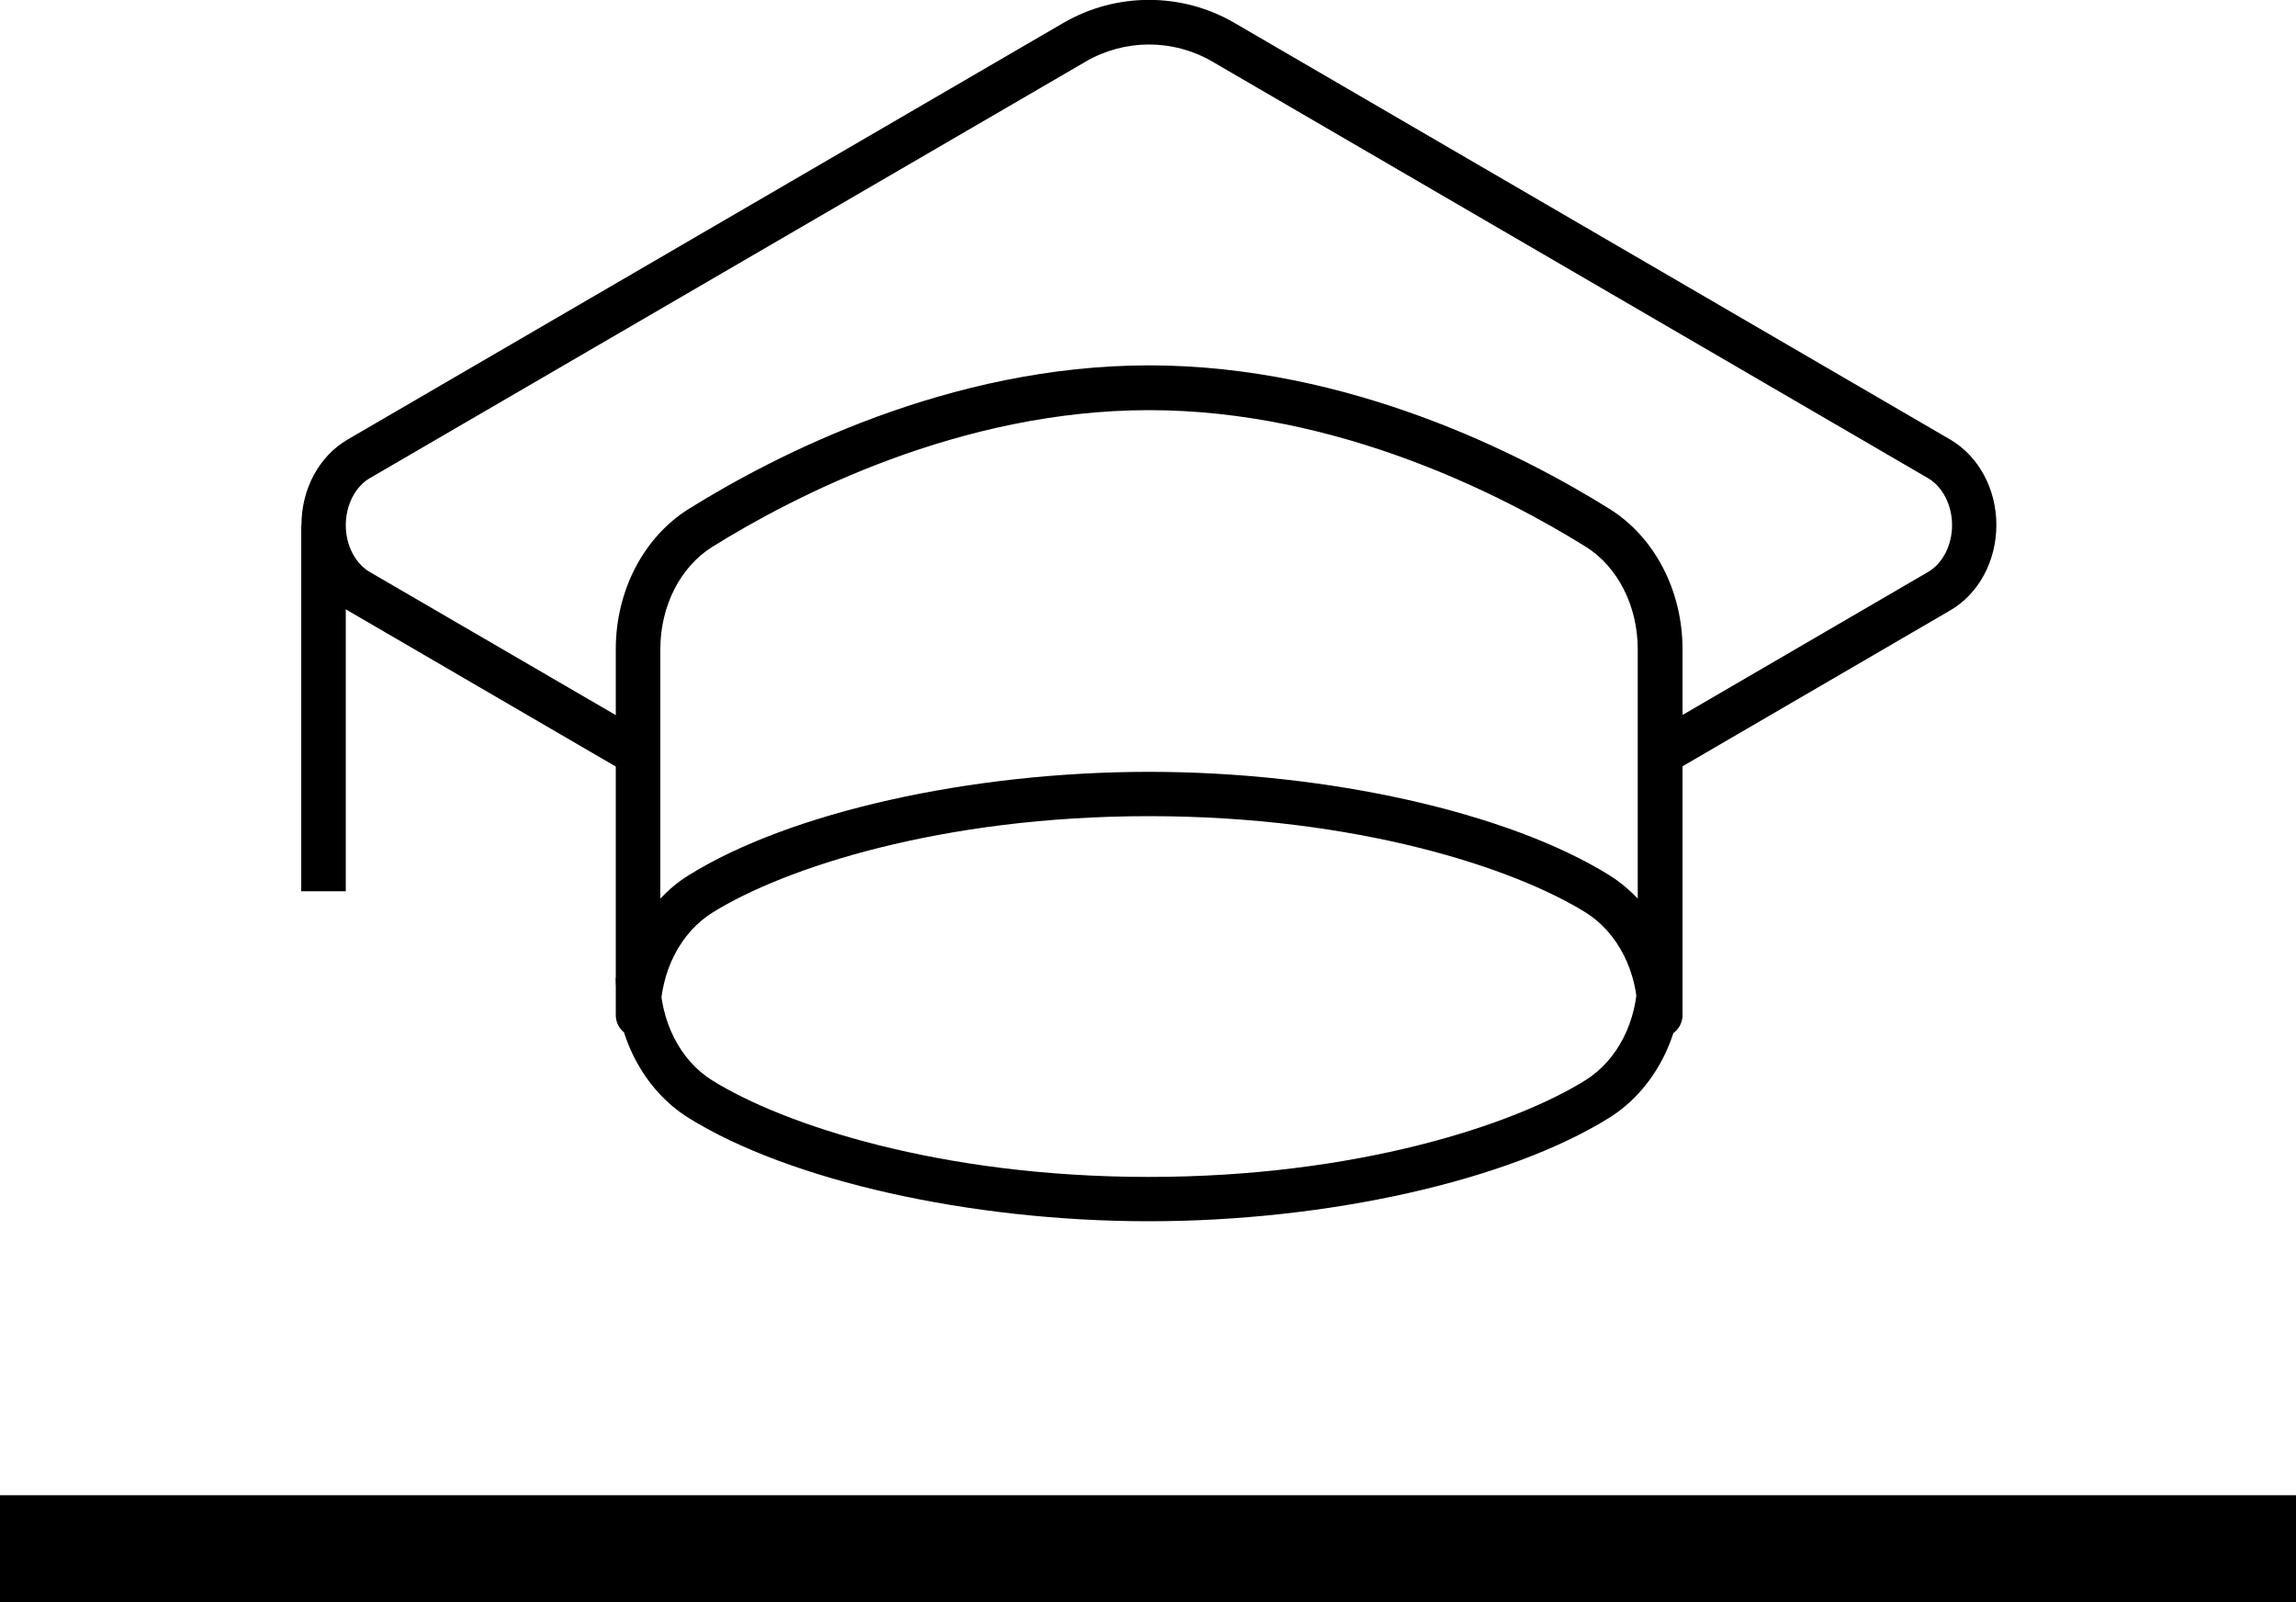 <?xml version="1.0" encoding="UTF-8"?>
<svg id="Calque_1" data-name="Calque 1" xmlns="http://www.w3.org/2000/svg" viewBox="0 0 100 69.78">
  <defs>
    <style>
      .cls-1 {
        fill:currentColor;
        stroke-width: 0px;
      }
    </style>
  </defs>
  <path class="cls-1" d="M0,65.11h100v4.67H0v-4.67ZM15.06,38.81h-1.94v-15.94h1.94v15.94ZM72.3,45.17c-.54,0-.97-.43-.97-.97,0-1.88-.87-3.59-2.26-4.46-3.11-1.94-9.96-4.2-19.02-4.2s-15.91,2.26-19.02,4.2c-1.4.87-2.27,2.58-2.27,4.46,0,.54-.43.97-.97.97s-.97-.43-.97-.97v-15.94c0-2.54,1.22-4.88,3.18-6.1,3.74-2.33,11.32-6.25,20.05-6.25s16.3,3.91,20.05,6.25c1.96,1.22,3.18,3.56,3.18,6.1v15.94c0,.54-.43.97-.97.97ZM50.04,33.61c7.79,0,15.66,1.77,20.05,4.5.45.28.87.63,1.24,1.02v-10.86c0-1.88-.87-3.59-2.26-4.46-3.57-2.22-10.79-5.95-19.02-5.95s-15.46,3.73-19.02,5.95c-1.4.87-2.27,2.58-2.27,4.46v10.86c.37-.39.78-.74,1.24-1.02,4.38-2.73,12.25-4.5,20.05-4.5ZM27.3,33.66l-12.16-7.08c-1.24-.72-2.01-2.15-2.01-3.72s.77-3,2.01-3.72L46.31,1c2.3-1.34,5.17-1.34,7.46,0l31.17,18.14c1.24.73,2.01,2.15,2.01,3.72s-.77,3-2.01,3.72l-12.16,7.08-.97-1.67,12.16-7.08c.64-.37,1.05-1.17,1.05-2.04s-.41-1.68-1.05-2.05L52.8,2.68c-1.7-.99-3.81-.99-5.51,0l-31.18,18.14c-.64.37-1.05,1.18-1.05,2.05s.41,1.67,1.05,2.04l12.17,7.08-.97,1.67ZM50.04,53.18c-7.79,0-15.66-1.77-20.05-4.5-1.96-1.22-3.18-3.56-3.18-6.1h1.94c0,1.88.87,3.59,2.26,4.46,3.11,1.94,9.96,4.21,19.02,4.21s15.91-2.27,19.02-4.21c1.4-.87,2.27-2.58,2.27-4.46h1.94c0,2.54-1.22,4.88-3.18,6.1-4.39,2.73-12.25,4.5-20.05,4.5Z"/>
</svg>